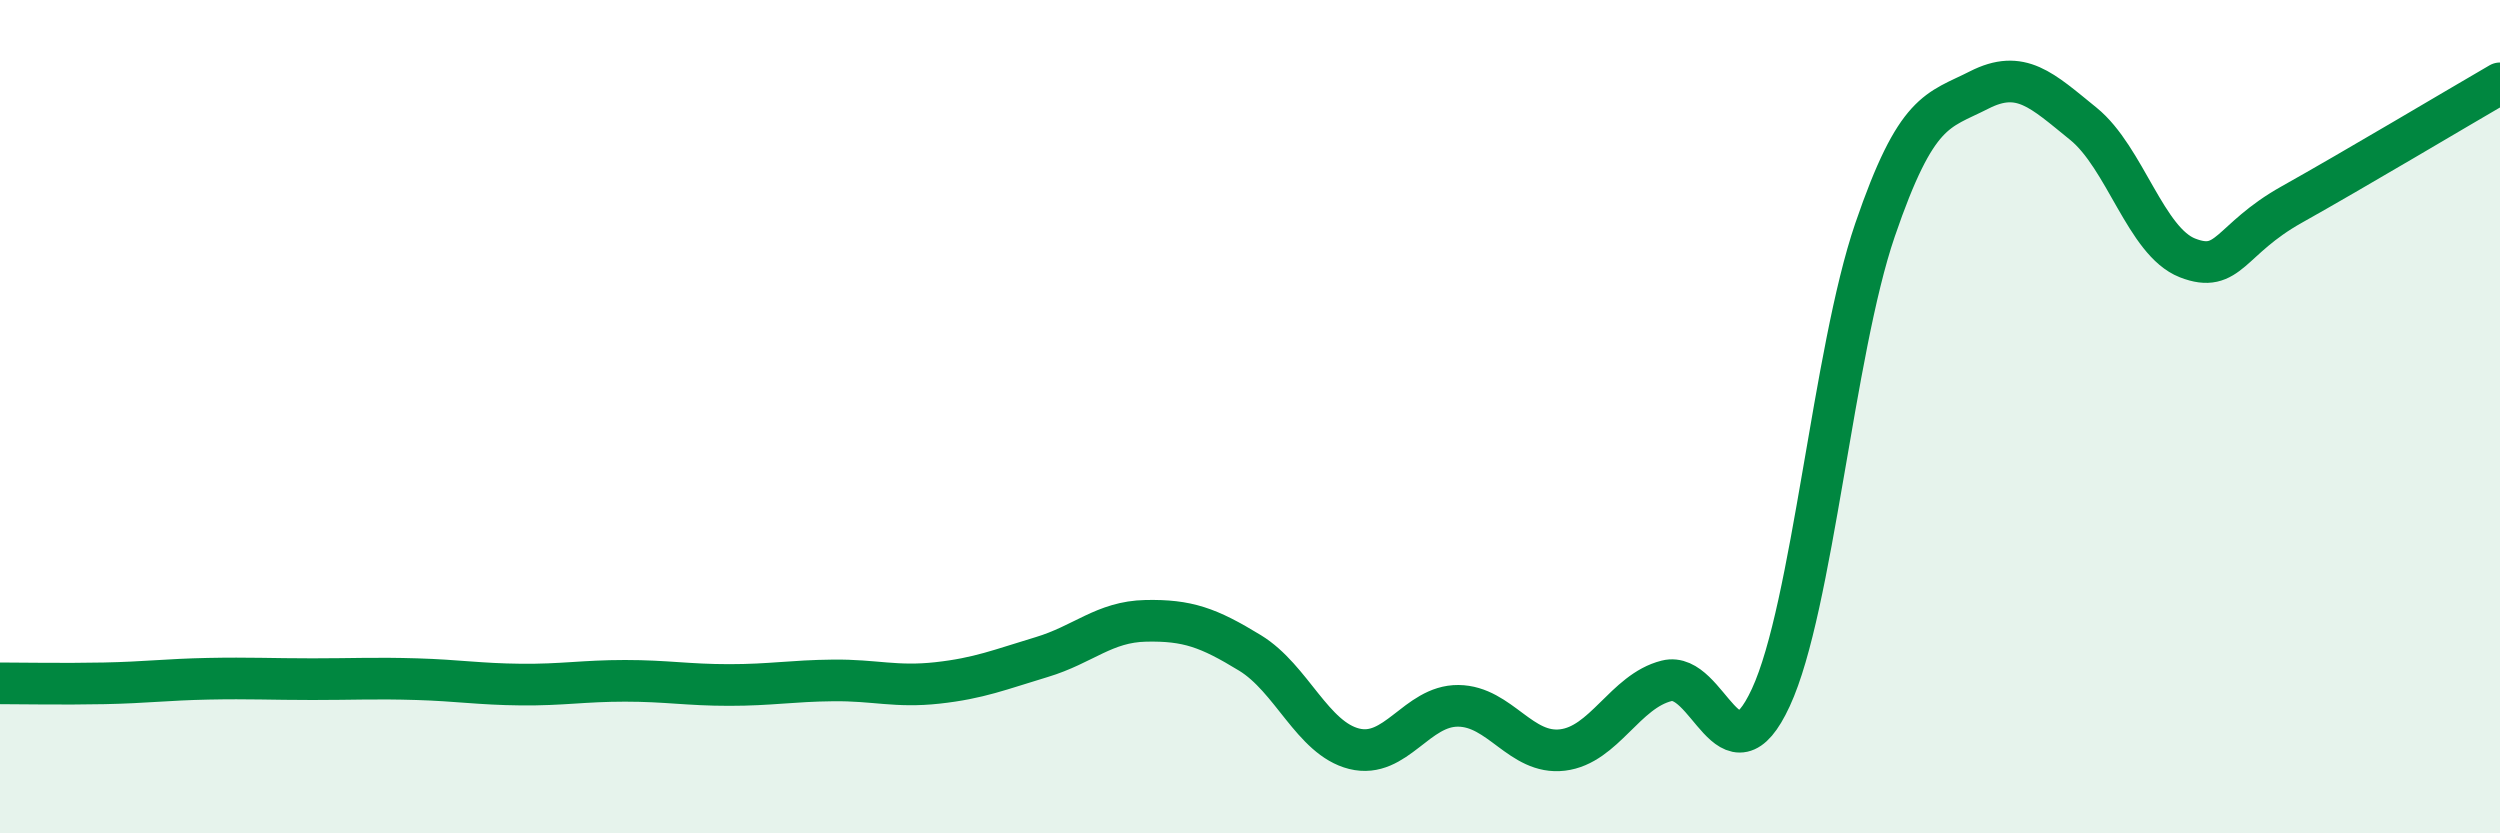 
    <svg width="60" height="20" viewBox="0 0 60 20" xmlns="http://www.w3.org/2000/svg">
      <path
        d="M 0,16.4 C 0.5,16.4 1.5,16.42 2.5,16.4 C 3.5,16.38 4,16.31 5,16.29 C 6,16.27 6.5,16.3 7.5,16.3 C 8.5,16.3 9,16.27 10,16.3 C 11,16.33 11.5,16.42 12.5,16.43 C 13.5,16.44 14,16.34 15,16.34 C 16,16.34 16.5,16.44 17.5,16.44 C 18.5,16.44 19,16.34 20,16.33 C 21,16.32 21.5,16.5 22.5,16.39 C 23.5,16.28 24,16.07 25,15.77 C 26,15.47 26.5,14.92 27.5,14.9 C 28.5,14.88 29,15.06 30,15.67 C 31,16.28 31.5,17.72 32.5,17.97 C 33.5,18.22 34,16.93 35,16.94 C 36,16.95 36.5,18.12 37.5,18 C 38.5,17.88 39,16.59 40,16.34 C 41,16.09 41.5,18.9 42.5,16.74 C 43.5,14.58 44,8.44 45,5.52 C 46,2.6 46.5,2.67 47.5,2.16 C 48.5,1.65 49,2.16 50,2.97 C 51,3.78 51.5,5.8 52.5,6.19 C 53.5,6.58 53.5,5.75 55,4.91 C 56.5,4.07 59,2.58 60,2L60 20L0 20Z"
        fill="#008740"
        opacity="0.1"
        stroke-linecap="round"
        stroke-linejoin="round"
      />
      <path
        d="M 0,16.4 C 0.5,16.4 1.5,16.42 2.5,16.4 C 3.5,16.38 4,16.31 5,16.29 C 6,16.27 6.5,16.3 7.5,16.3 C 8.5,16.3 9,16.27 10,16.3 C 11,16.33 11.5,16.42 12.5,16.43 C 13.5,16.44 14,16.34 15,16.34 C 16,16.34 16.5,16.44 17.5,16.44 C 18.5,16.44 19,16.34 20,16.33 C 21,16.32 21.5,16.5 22.5,16.39 C 23.5,16.28 24,16.07 25,15.77 C 26,15.47 26.5,14.92 27.5,14.9 C 28.5,14.88 29,15.06 30,15.67 C 31,16.28 31.5,17.72 32.5,17.97 C 33.5,18.22 34,16.93 35,16.94 C 36,16.95 36.5,18.12 37.5,18 C 38.5,17.88 39,16.59 40,16.34 C 41,16.09 41.5,18.9 42.5,16.74 C 43.5,14.58 44,8.44 45,5.52 C 46,2.6 46.5,2.67 47.5,2.16 C 48.5,1.65 49,2.16 50,2.97 C 51,3.78 51.5,5.8 52.5,6.19 C 53.5,6.58 53.5,5.75 55,4.91 C 56.5,4.07 59,2.58 60,2"
        stroke="#008740"
        stroke-width="1"
        fill="none"
        stroke-linecap="round"
        stroke-linejoin="round"
      />
    </svg>
  